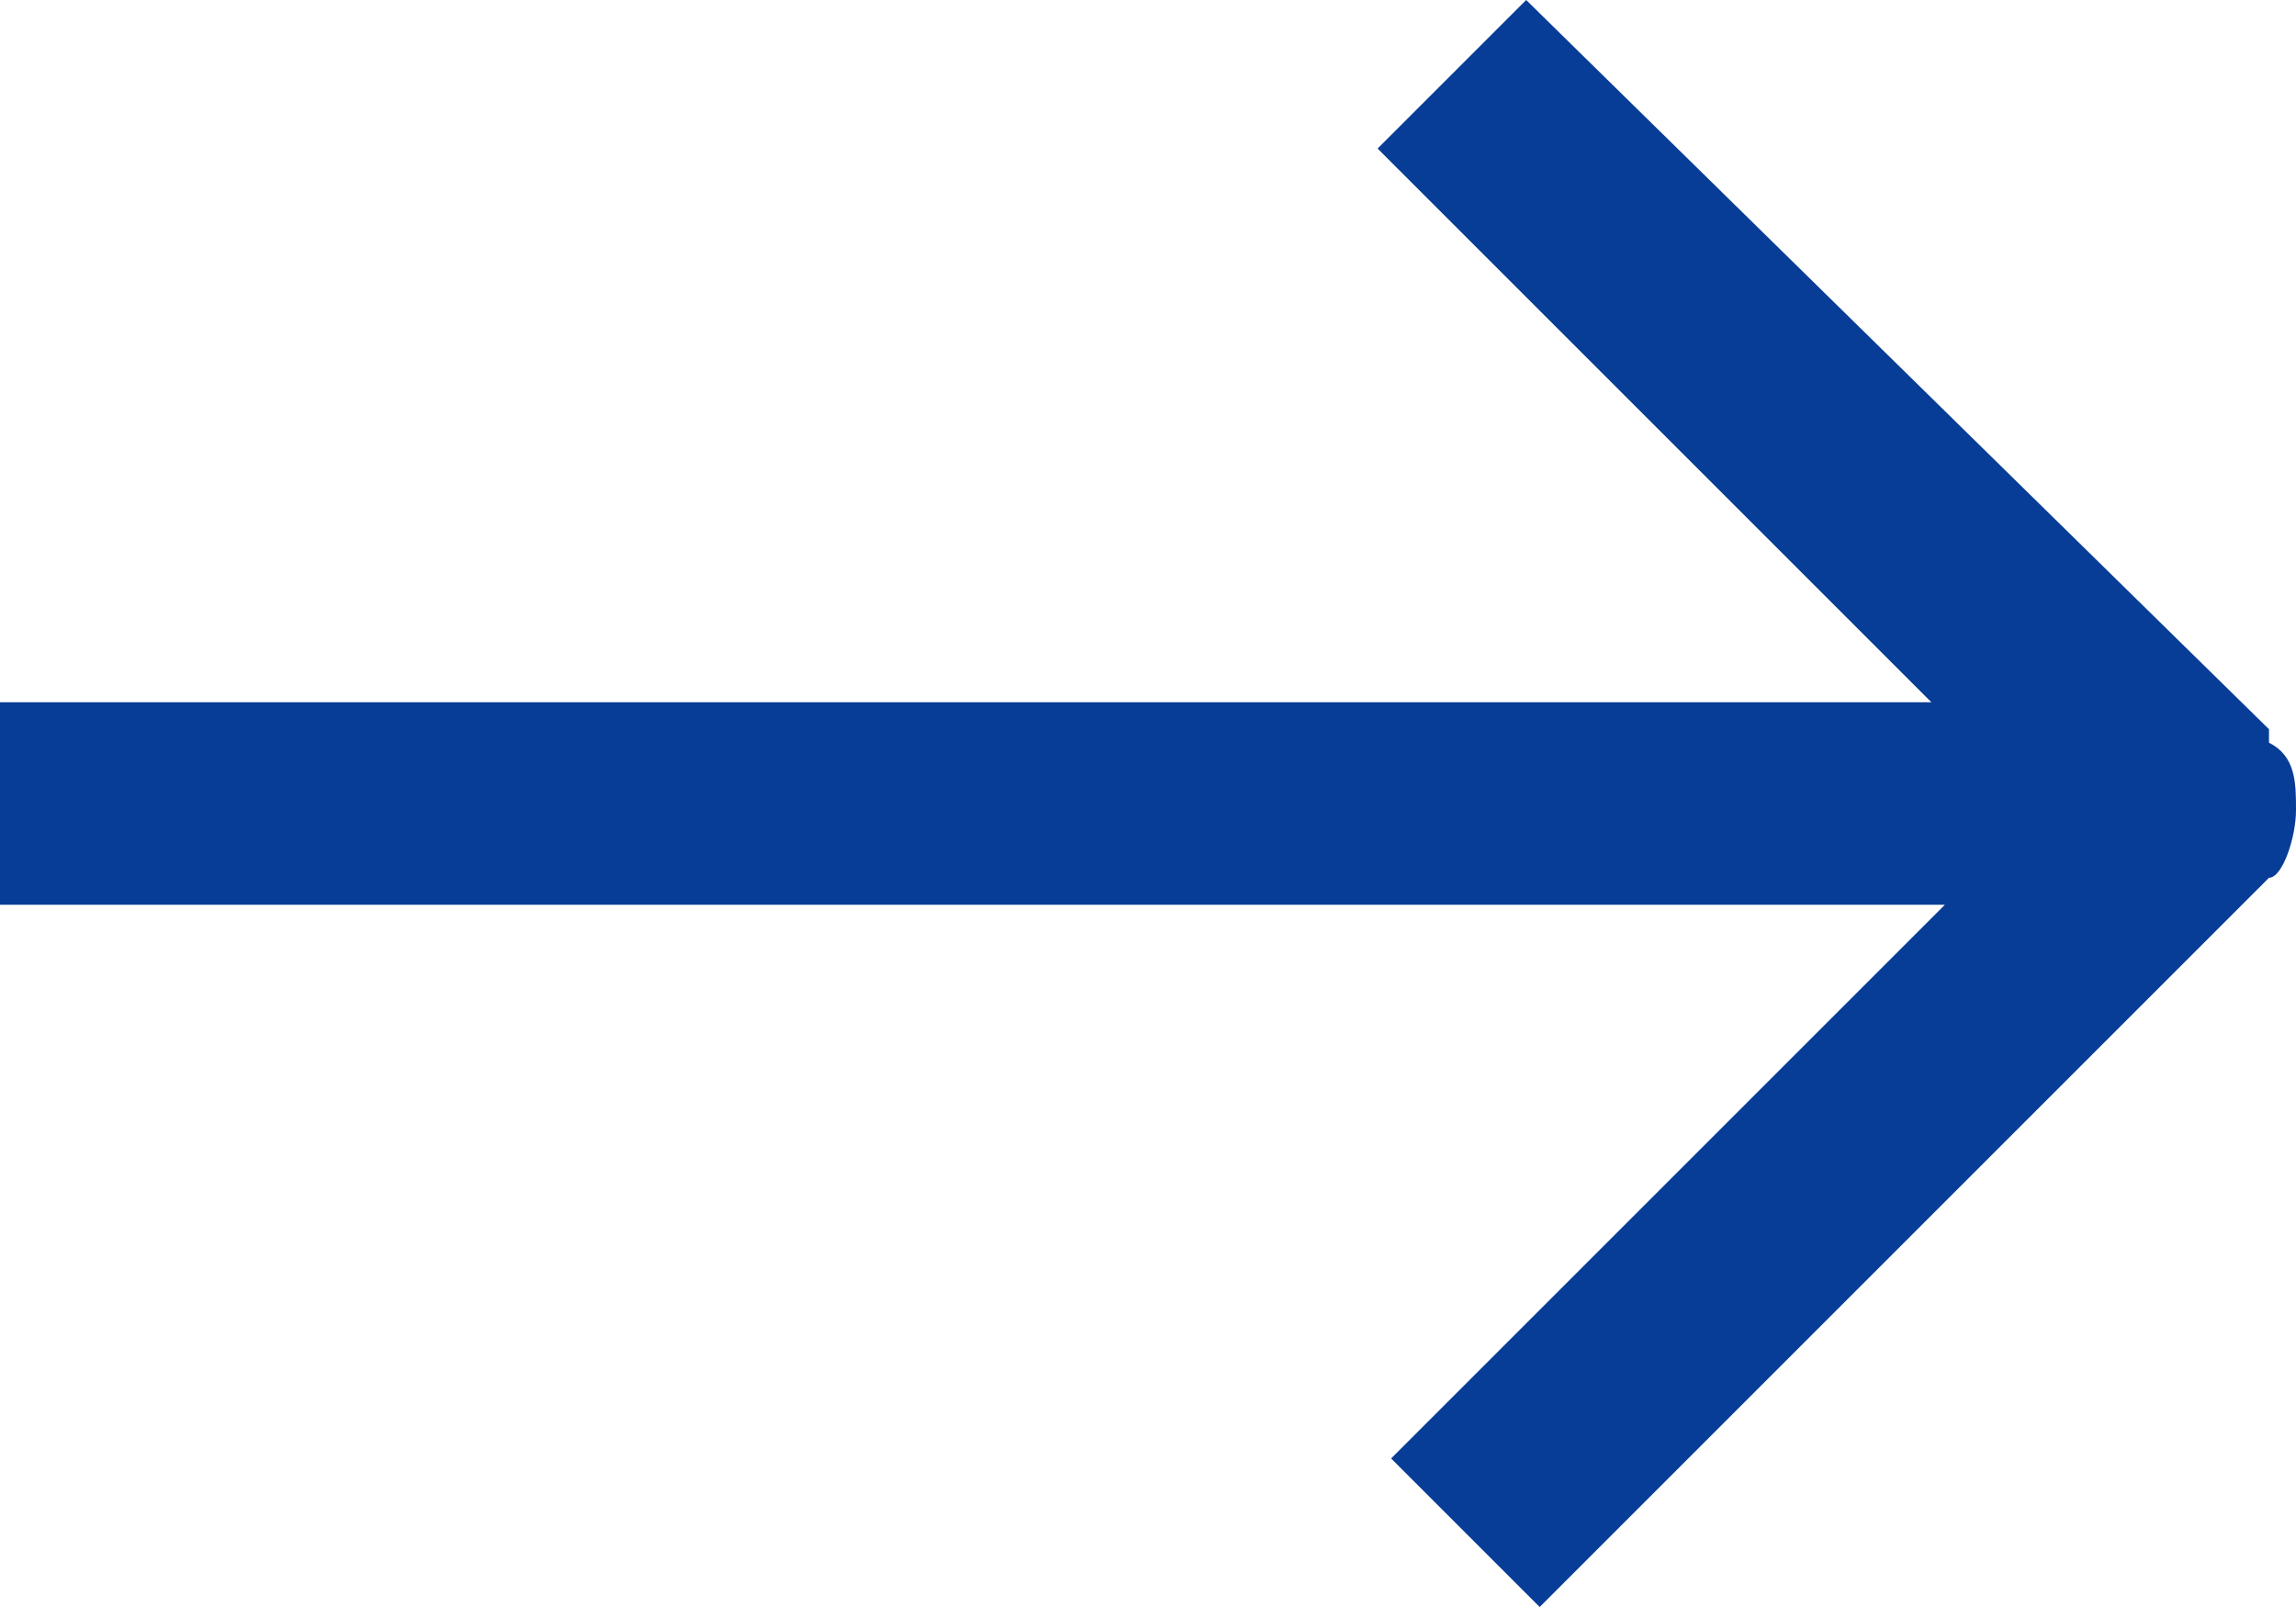 <?xml version="1.0" encoding="UTF-8"?>
<svg id="_レイヤー_1" xmlns="http://www.w3.org/2000/svg" version="1.1" viewBox="0 0 17 11.9">
  <!-- Generator: Adobe Illustrator 29.6.1, SVG Export Plug-In . SVG Version: 2.1.1 Build 9)  -->
  <defs>
    <style>
      .st0 {
        fill: #073d96;
      }
    </style>
  </defs>
  <path class="st0" d="M16.8,5.4L11.3,0l-1.1,1.1,4.1,4.1H0v1.5h14.4l-4.1,4.1,1.1,1.1,5.4-5.4c.1,0,.2-.3.2-.5s0-.4-.2-.5h0Z"/>
</svg>